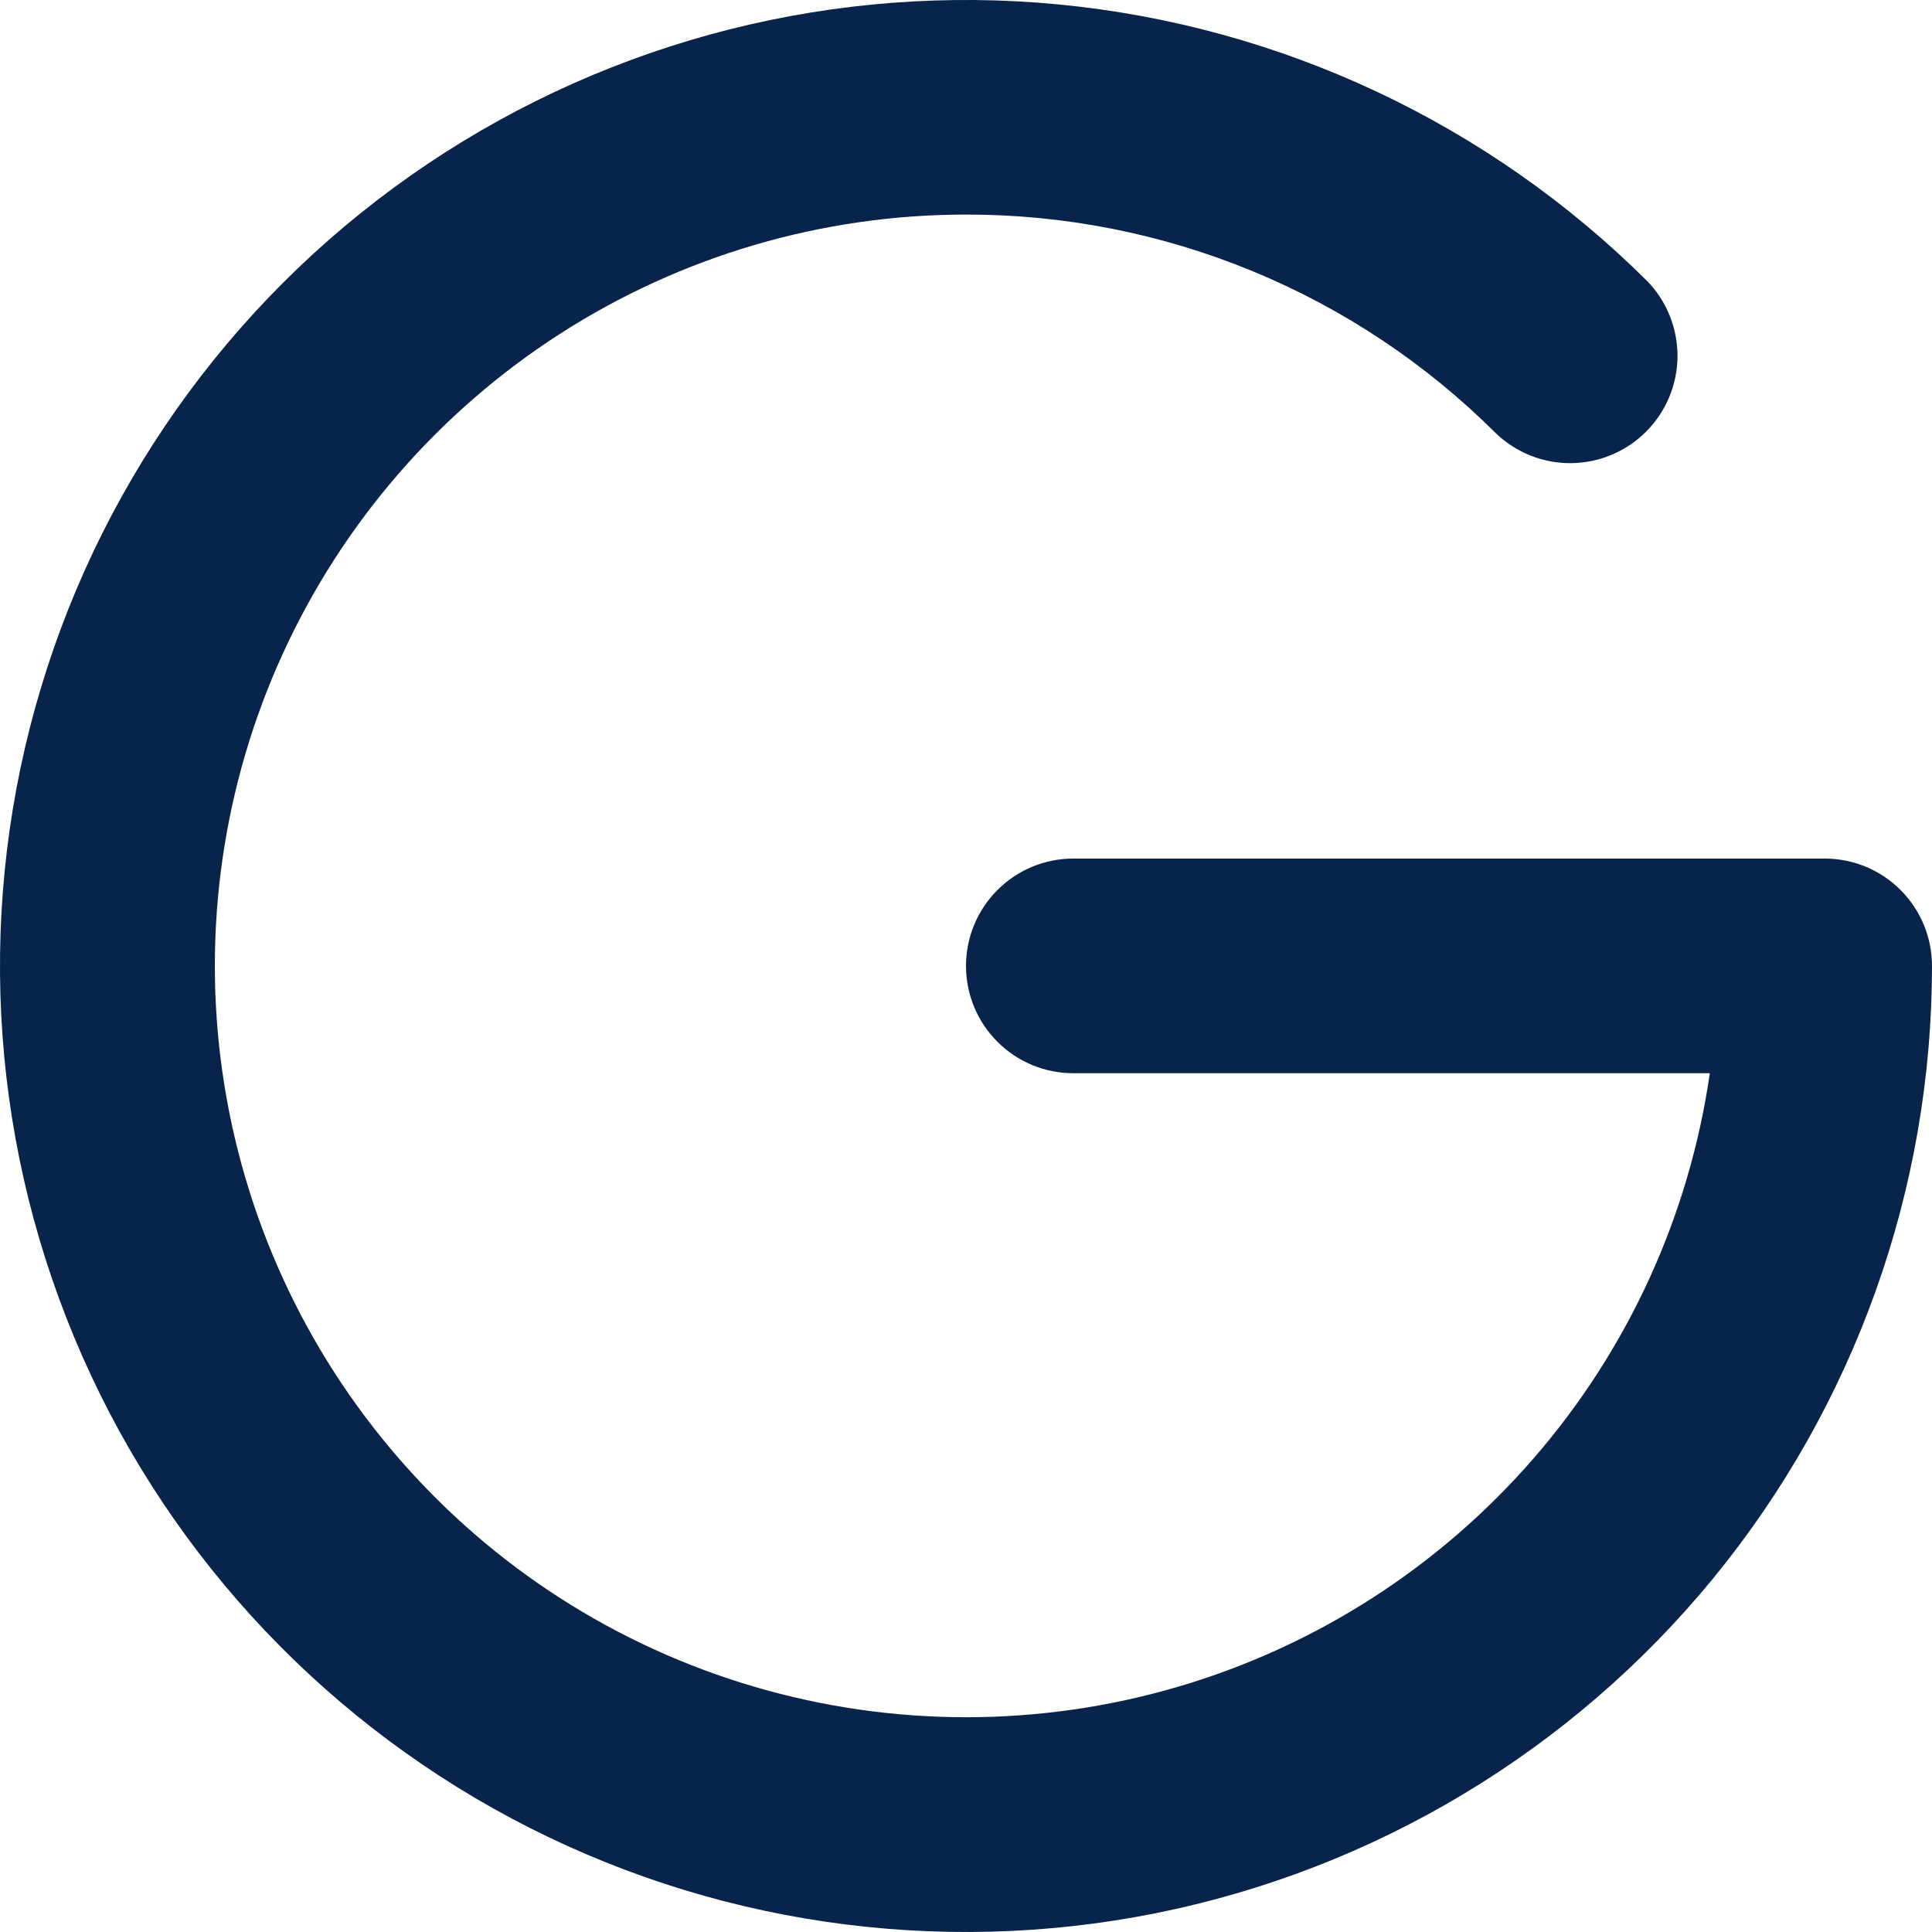 <svg width="18" height="18" viewBox="0 0 18 18" fill="none" xmlns="http://www.w3.org/2000/svg">
<path fill-rule="evenodd" clip-rule="evenodd" d="M9 1.999C7.658 1.999 6.345 2.385 5.216 3.111C4.088 3.837 3.192 4.871 2.634 6.092C2.077 7.312 1.882 8.667 2.073 9.995C2.264 11.323 2.832 12.568 3.711 13.582C4.589 14.597 5.741 15.337 7.028 15.715C8.315 16.093 9.684 16.094 10.972 15.716C12.259 15.339 13.411 14.599 14.29 13.585C15.169 12.572 15.738 11.327 15.93 9.999H10C9.735 9.999 9.48 9.894 9.293 9.706C9.105 9.519 9 9.264 9 8.999C9 8.734 9.105 8.48 9.293 8.292C9.48 8.104 9.735 7.999 10 7.999H17C17.265 7.999 17.52 8.104 17.707 8.292C17.895 8.48 18 8.734 18 8.999C18 11.08 17.279 13.097 15.96 14.707C14.64 16.316 12.803 17.418 10.763 17.826C8.722 18.233 6.603 17.921 4.766 16.942C2.93 15.963 1.489 14.378 0.69 12.456C-0.109 10.535 -0.218 8.396 0.383 6.403C0.983 4.41 2.256 2.687 3.984 1.527C5.712 0.368 7.788 -0.158 9.86 0.041C11.932 0.24 13.87 1.151 15.346 2.618C15.529 2.806 15.63 3.059 15.629 3.321C15.627 3.583 15.523 3.834 15.338 4.02C15.153 4.206 14.902 4.312 14.64 4.315C14.378 4.318 14.125 4.218 13.936 4.036C13.287 3.389 12.518 2.876 11.671 2.527C10.824 2.177 9.916 1.998 9 1.999Z" fill="#09244B"/>
</svg>
